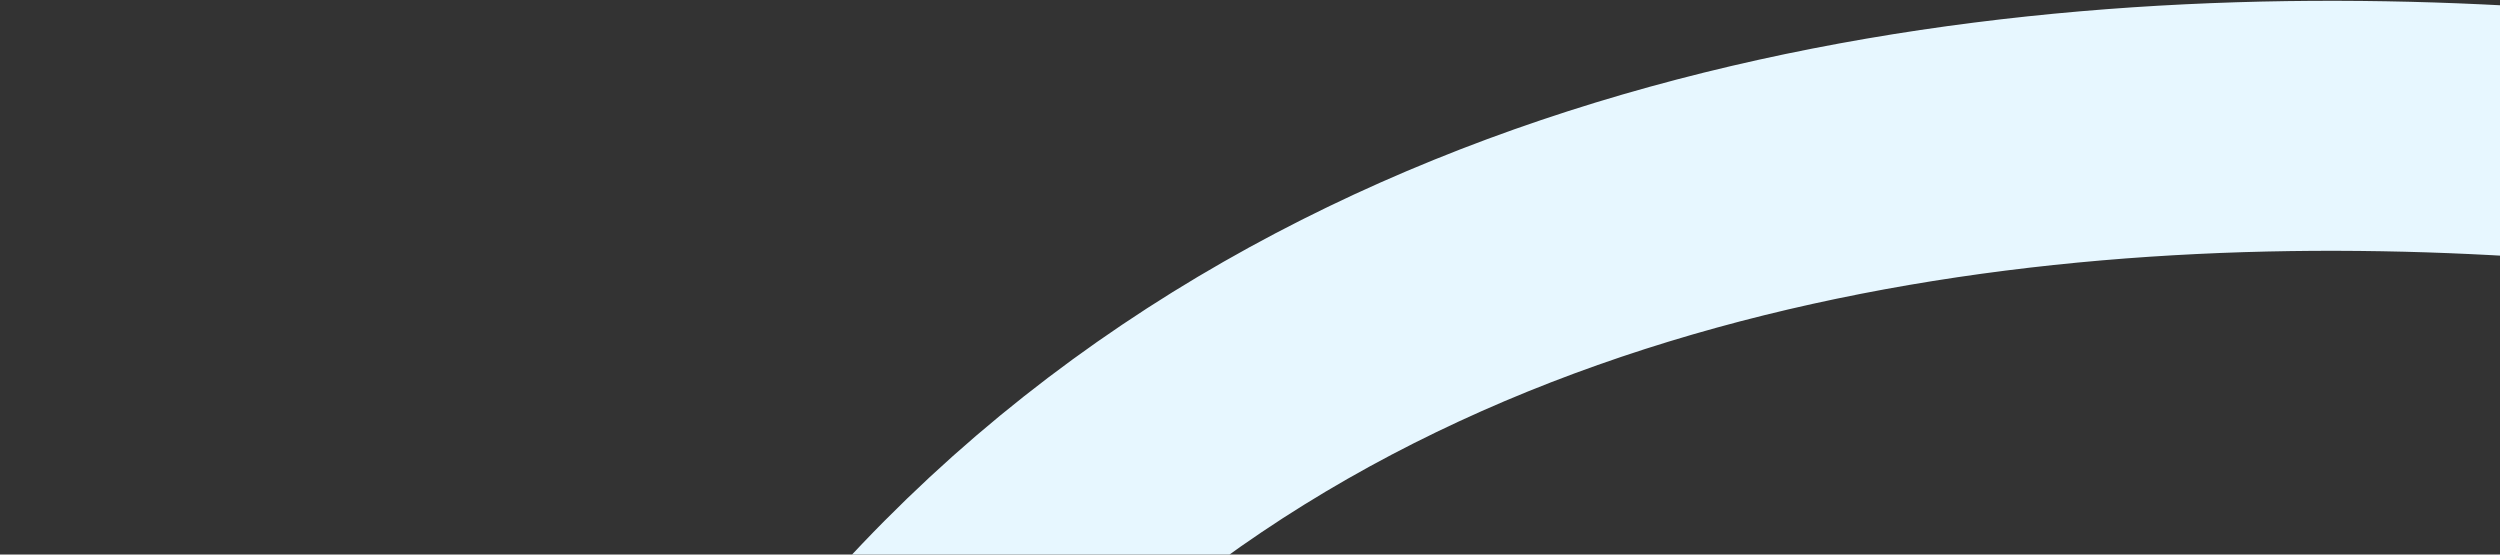 <?xml version="1.0" encoding="UTF-8"?> <svg xmlns="http://www.w3.org/2000/svg" width="1100" height="244" viewBox="0 0 1100 244" fill="none"><rect x="0" y="0" width="1100" height="244" fill="#333333" stroke="none"/> <path d="M1391.04 102.551C1391.04 102.551 610.548 -125.43 315.599 420.738C20.65 966.906 -25.096 641.718 -161 751.279" stroke="#E7F7FF" stroke-width="110" stroke-linecap="round"></path> </svg> 